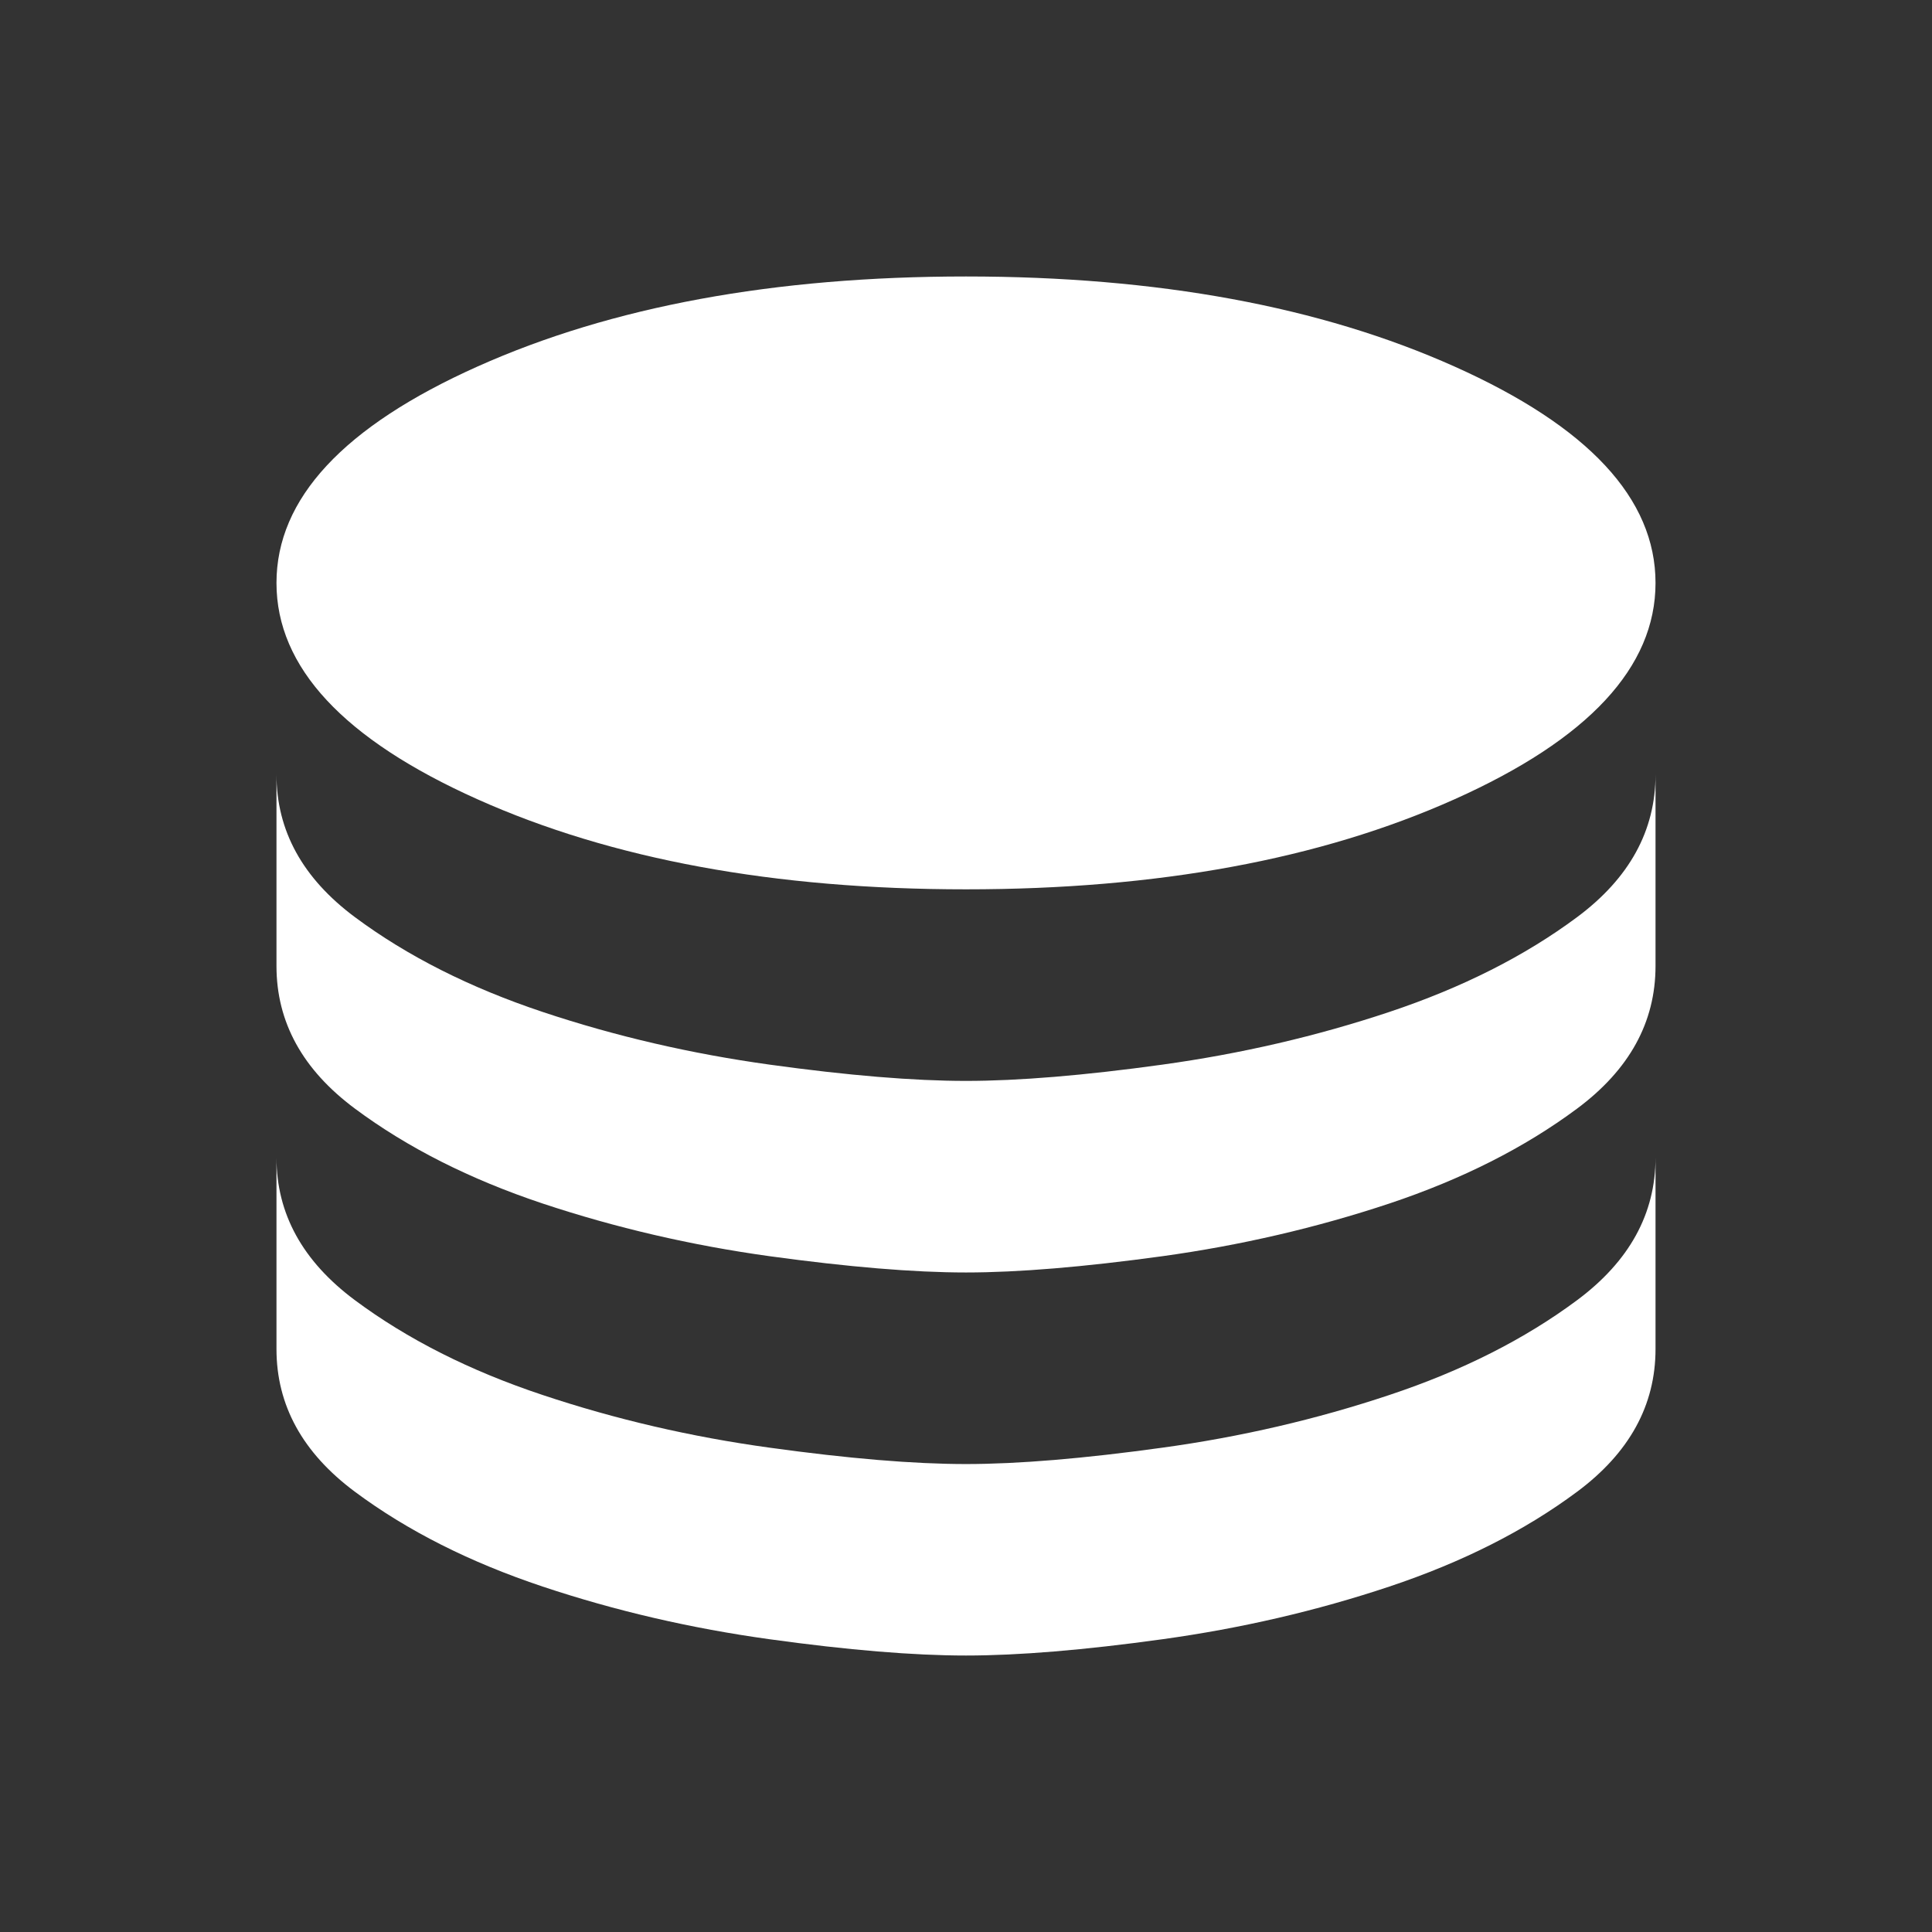 <svg width="19" height="19" viewBox="0 0 19 19" fill="none" xmlns="http://www.w3.org/2000/svg">
<rect x="0" y="0" width="19" height="19" fill="#333333" stroke="none"/>
<mask id="mask0_1894_621" style="mask-type:alpha" maskUnits="userSpaceOnUse" x="0" y="0" width="19" height="19">
<rect x="0.459" y="0.458" width="18.083" height="18.083" fill="#D9D9D9"/>
</mask>
<g mask="url(#mask0_1894_621)">
<path d="M9.5 8.746C11.384 8.746 12.985 8.451 14.303 7.861C15.622 7.271 16.281 6.561 16.281 5.733C16.281 4.904 15.622 4.194 14.303 3.604C12.985 3.014 11.384 2.719 9.5 2.719C7.616 2.719 6.015 3.014 4.697 3.604C3.378 4.194 2.719 4.904 2.719 5.733C2.719 6.561 3.378 7.271 4.697 7.861C6.015 8.451 7.616 8.746 9.5 8.746ZM9.5 10.63C10.015 10.63 10.659 10.577 11.431 10.47C12.203 10.363 12.947 10.191 13.663 9.952C14.379 9.713 14.994 9.403 15.509 9.02C16.024 8.637 16.281 8.169 16.281 7.616V9.5C16.281 10.053 16.024 10.52 15.509 10.903C14.994 11.286 14.379 11.597 13.663 11.836C12.947 12.074 12.203 12.247 11.431 12.354C10.659 12.46 10.015 12.514 9.5 12.514C8.985 12.514 8.342 12.46 7.569 12.354C6.797 12.247 6.053 12.074 5.337 11.836C4.621 11.597 4.006 11.286 3.491 10.903C2.976 10.52 2.719 10.053 2.719 9.5V7.616C2.719 8.169 2.976 8.637 3.491 9.02C4.006 9.403 4.621 9.713 5.337 9.952C6.053 10.191 6.797 10.363 7.569 10.47C8.342 10.577 8.985 10.63 9.5 10.63ZM9.5 14.398C10.015 14.398 10.659 14.344 11.431 14.237C12.203 14.131 12.947 13.958 13.663 13.719C14.379 13.481 14.994 13.17 15.509 12.787C16.024 12.404 16.281 11.936 16.281 11.384V13.267C16.281 13.82 16.024 14.288 15.509 14.671C14.994 15.054 14.379 15.364 13.663 15.603C12.947 15.842 12.203 16.014 11.431 16.121C10.659 16.228 10.015 16.281 9.5 16.281C8.985 16.281 8.342 16.228 7.569 16.121C6.797 16.014 6.053 15.842 5.337 15.603C4.621 15.364 4.006 15.054 3.491 14.671C2.976 14.288 2.719 13.82 2.719 13.267V11.384C2.719 11.936 2.976 12.404 3.491 12.787C4.006 13.17 4.621 13.481 5.337 13.719C6.053 13.958 6.797 14.131 7.569 14.237C8.342 14.344 8.985 14.398 9.5 14.398Z" fill="white"/>
</g>
</svg>
